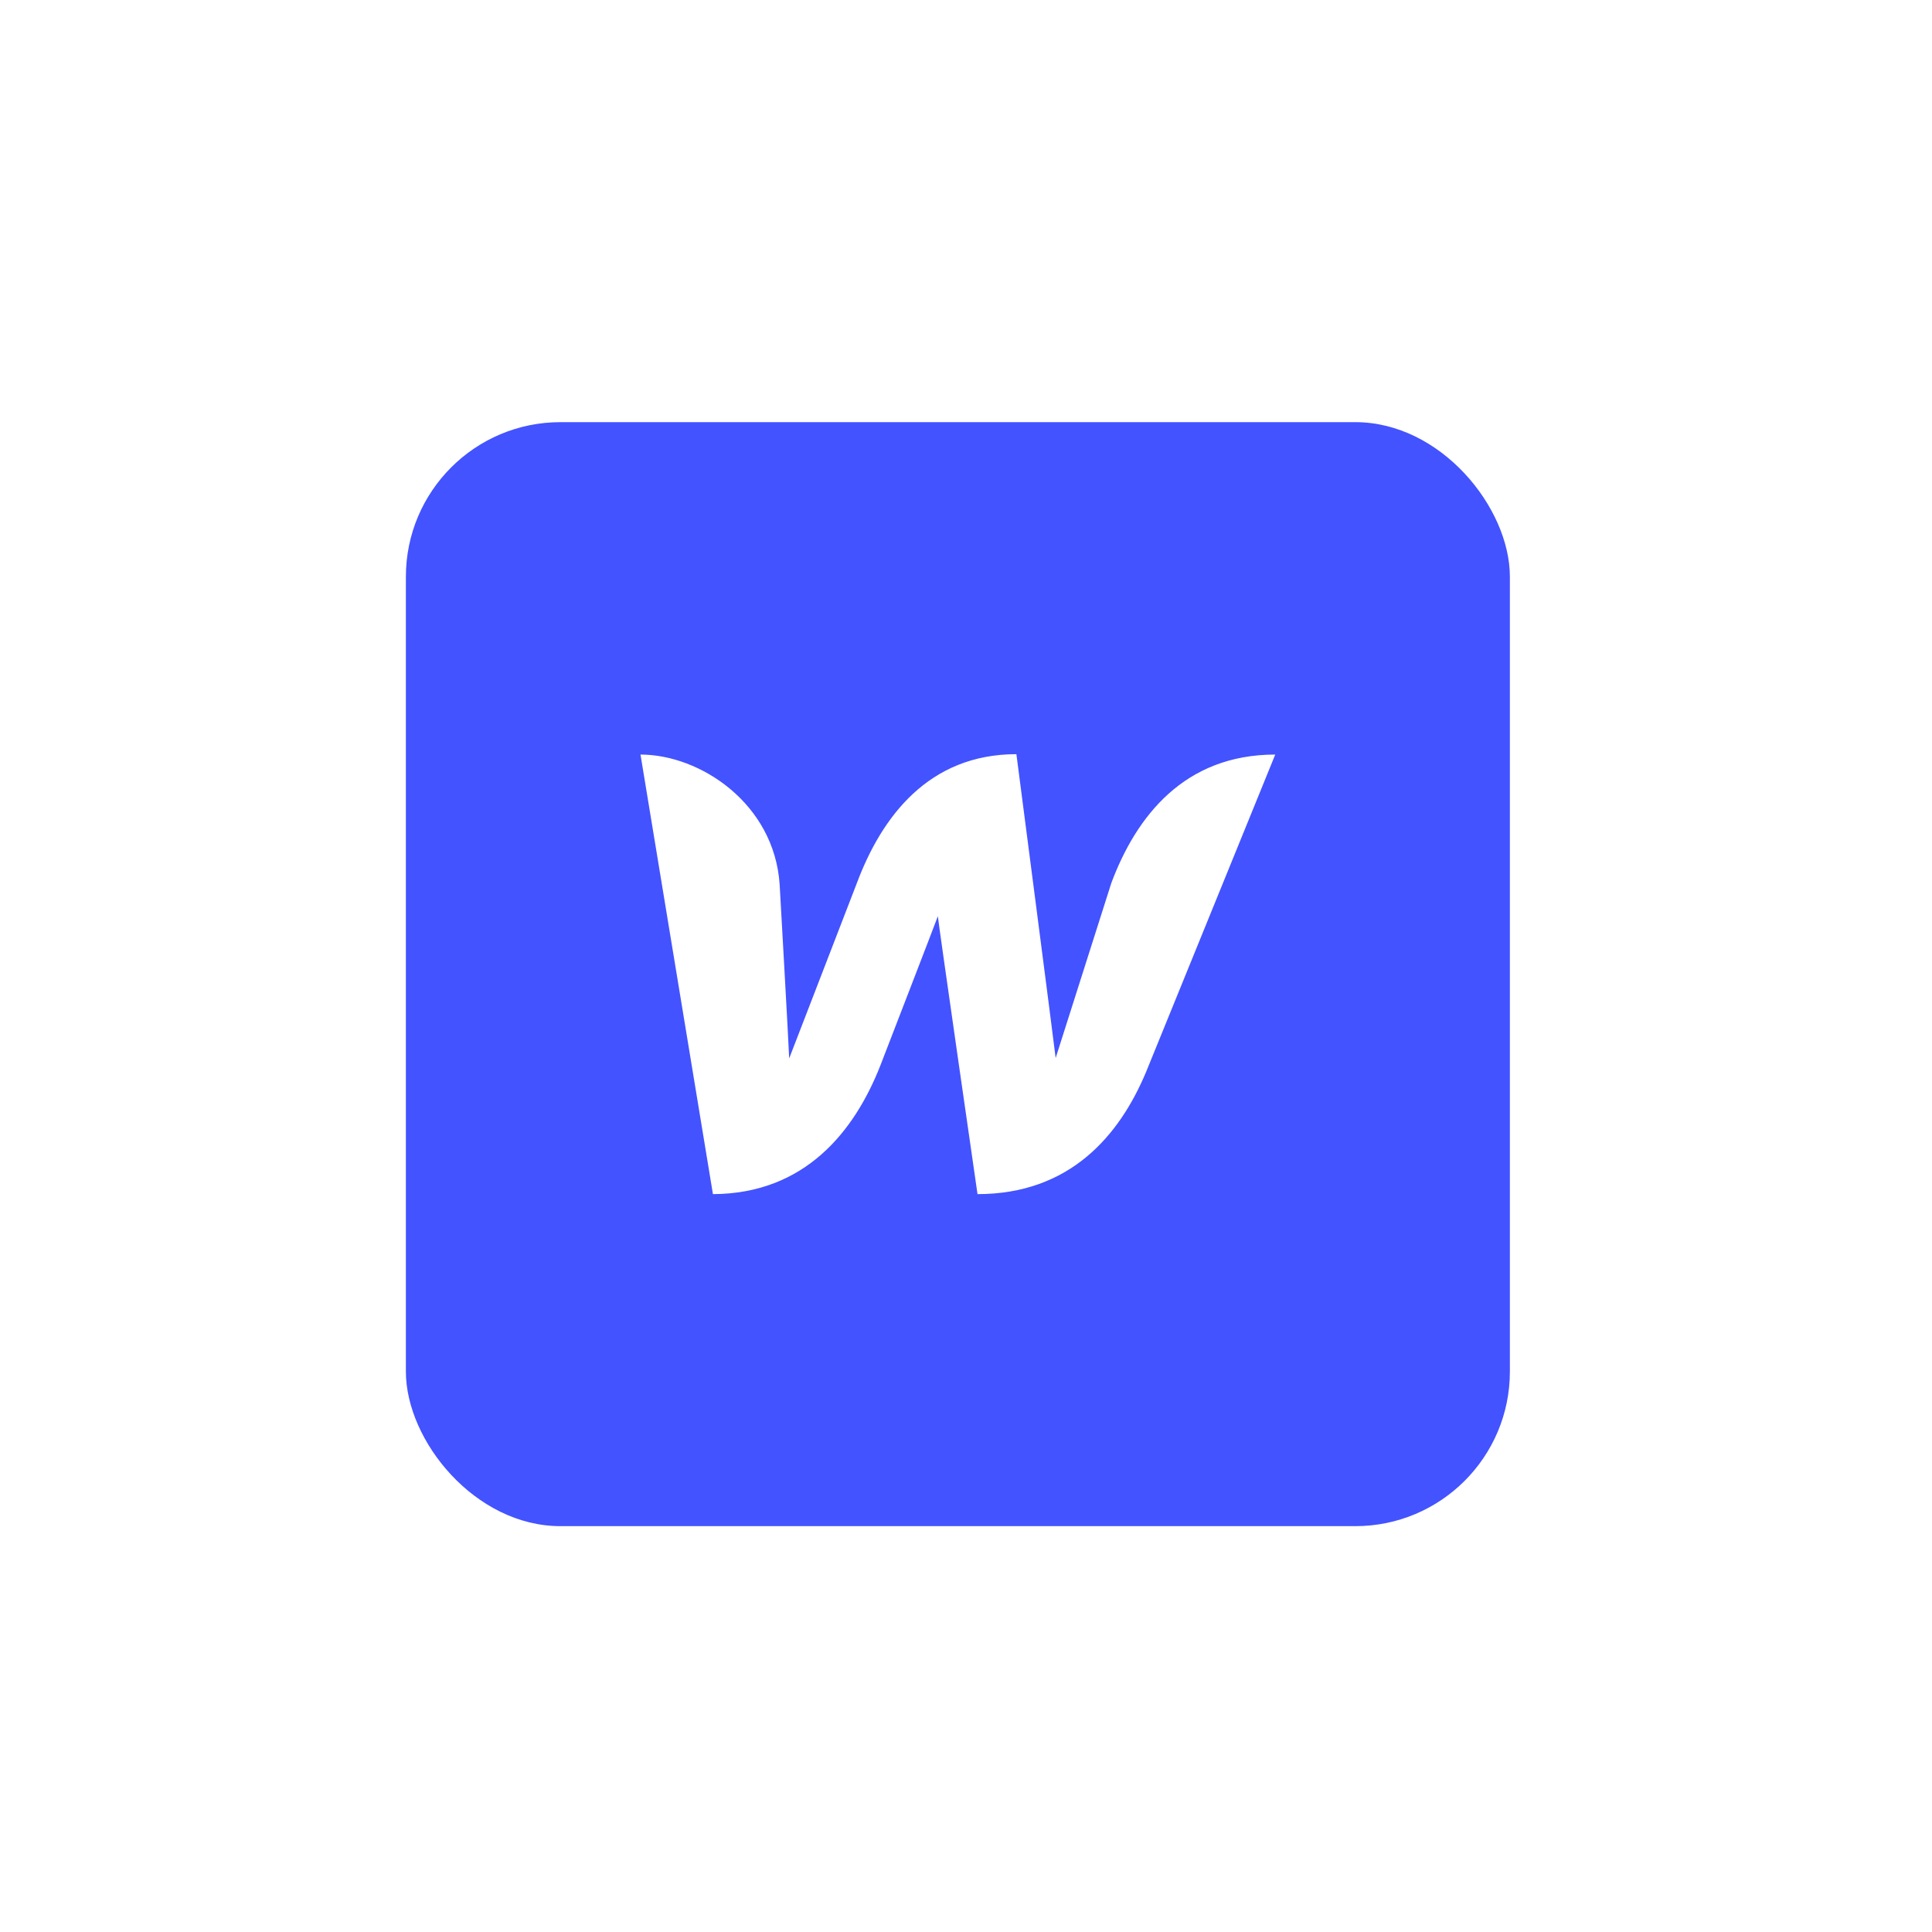 <svg width="150" height="150" viewBox="0 0 150 150" fill="none" xmlns="http://www.w3.org/2000/svg">
<rect x="0" y="0" width="150" height="150" fill="#333333" stroke="none"/>
<rect x="14.118" width="128.235" height="118.487" rx="18" fill="white"/>
<rect width="150" height="150" fill="white"/>
<rect x="31.513" y="32.776" width="85.714" height="85.714" rx="12" fill="#4353FF"/>
<path d="M86.283 68.558C86.283 68.558 82.287 81.108 81.961 82.144C81.843 81.079 78.913 58.554 78.913 58.554C72.105 58.554 68.464 63.408 66.54 68.529C66.54 68.529 61.686 81.108 61.272 82.174C61.242 81.197 60.532 68.677 60.532 68.677C60.118 62.402 54.376 58.584 49.728 58.584L55.352 92.711C62.486 92.681 66.333 87.857 68.346 82.736C68.346 82.736 72.638 71.637 72.815 71.134C72.845 71.607 75.894 92.711 75.894 92.711C83.056 92.711 86.904 88.182 88.976 83.239L99.01 58.584C91.936 58.584 88.207 63.408 86.283 68.558Z" fill="white"/>
</svg>
